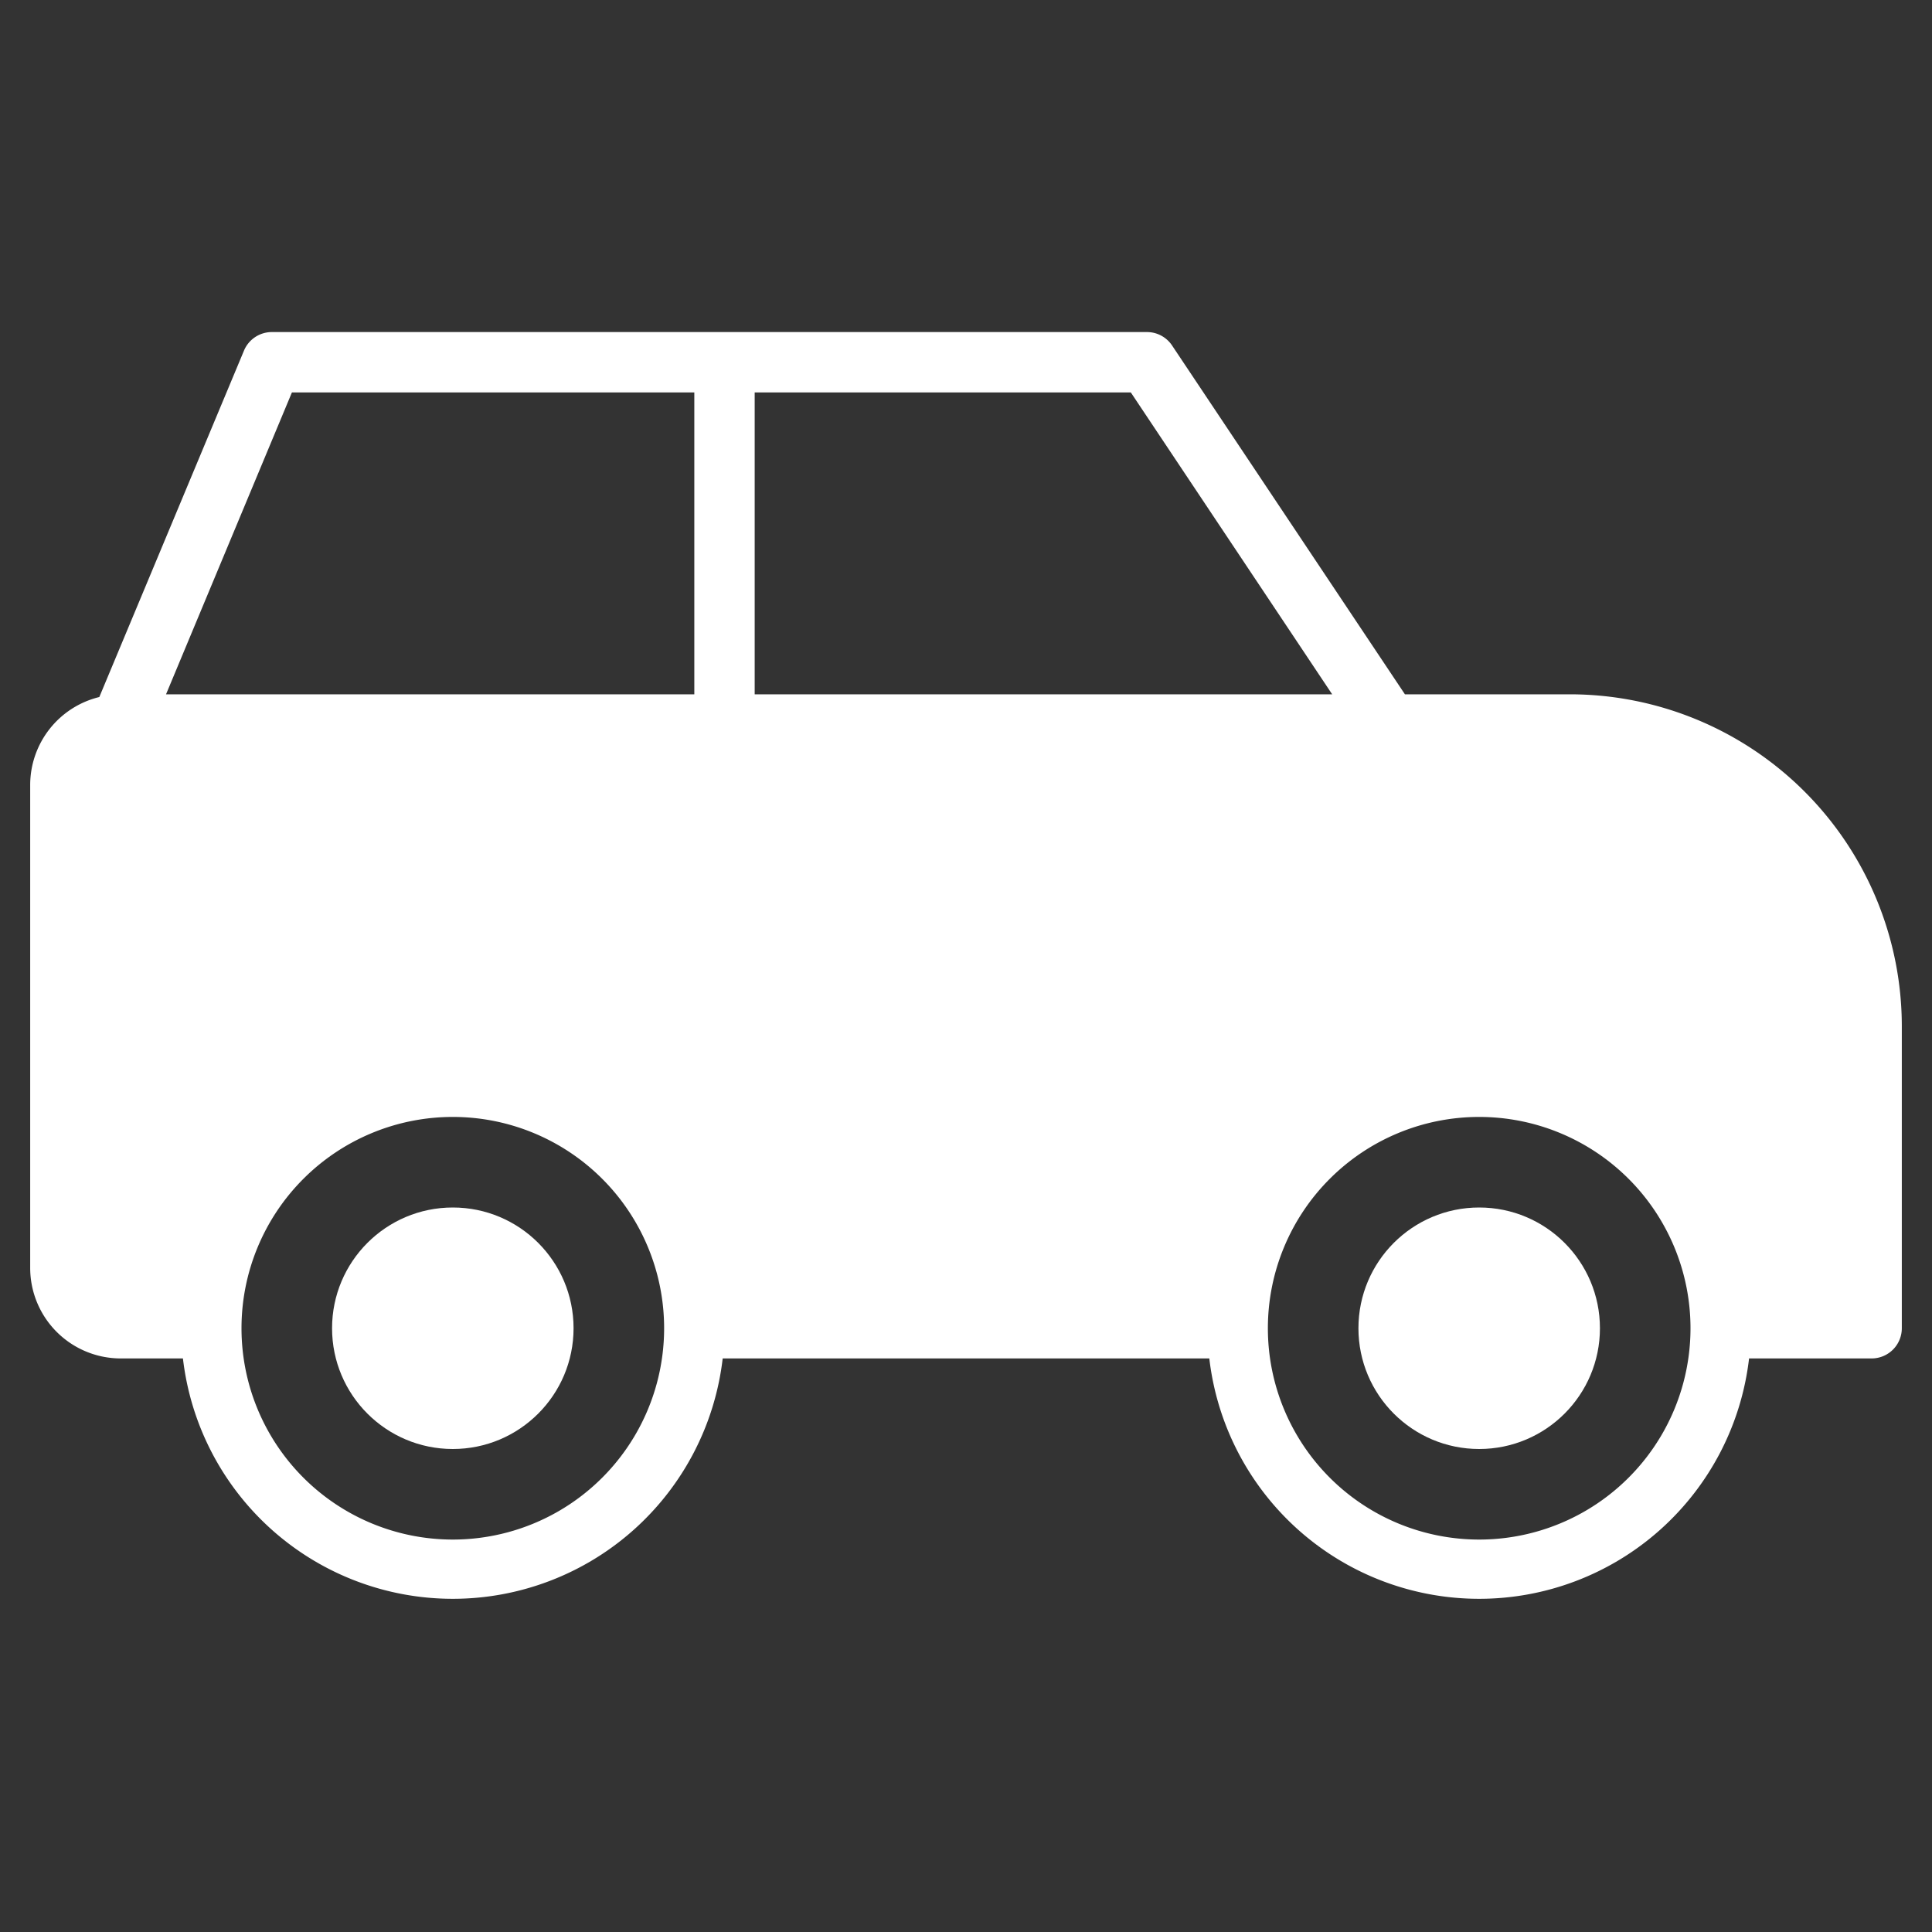 <?xml version="1.0" encoding="UTF-8"?> <svg xmlns="http://www.w3.org/2000/svg" id="Layer_1" viewBox="0 0 64 64" data-name="Layer 1"><rect x="0" y="0" width="64" height="64" fill="#333333" stroke="none"/><path d="m52 23h-5.46l-7.71-11.55a1 1 0 0 0 -.83-.45h-29a1 1 0 0 0 -.92.62l-4.79 11.47a3 3 0 0 0 -2.29 2.91v16a3 3 0 0 0 3 3h2.06a9 9 0 0 0 17.88 0h16.12a9 9 0 0 0 17.88 0h4.06a1 1 0 0 0 1-1v-10a11 11 0 0 0 -11-11zm-37 28a7 7 0 1 1 7-7 7 7 0 0 1 -7 7zm8-28h-17.5l4.17-10h13.33zm2 0v-10h12.46l6.67 10zm24 28a7 7 0 1 1 7-7 7 7 0 0 1 -7 7z" fill="#000000" style="fill: rgb(255, 255, 255);"></path><circle cx="15" cy="44" r="4" fill="#000000" style="fill: rgb(255, 255, 255);"></circle><circle cx="49" cy="44" r="4" fill="#000000" style="fill: rgb(255, 255, 255);"></circle></svg> 